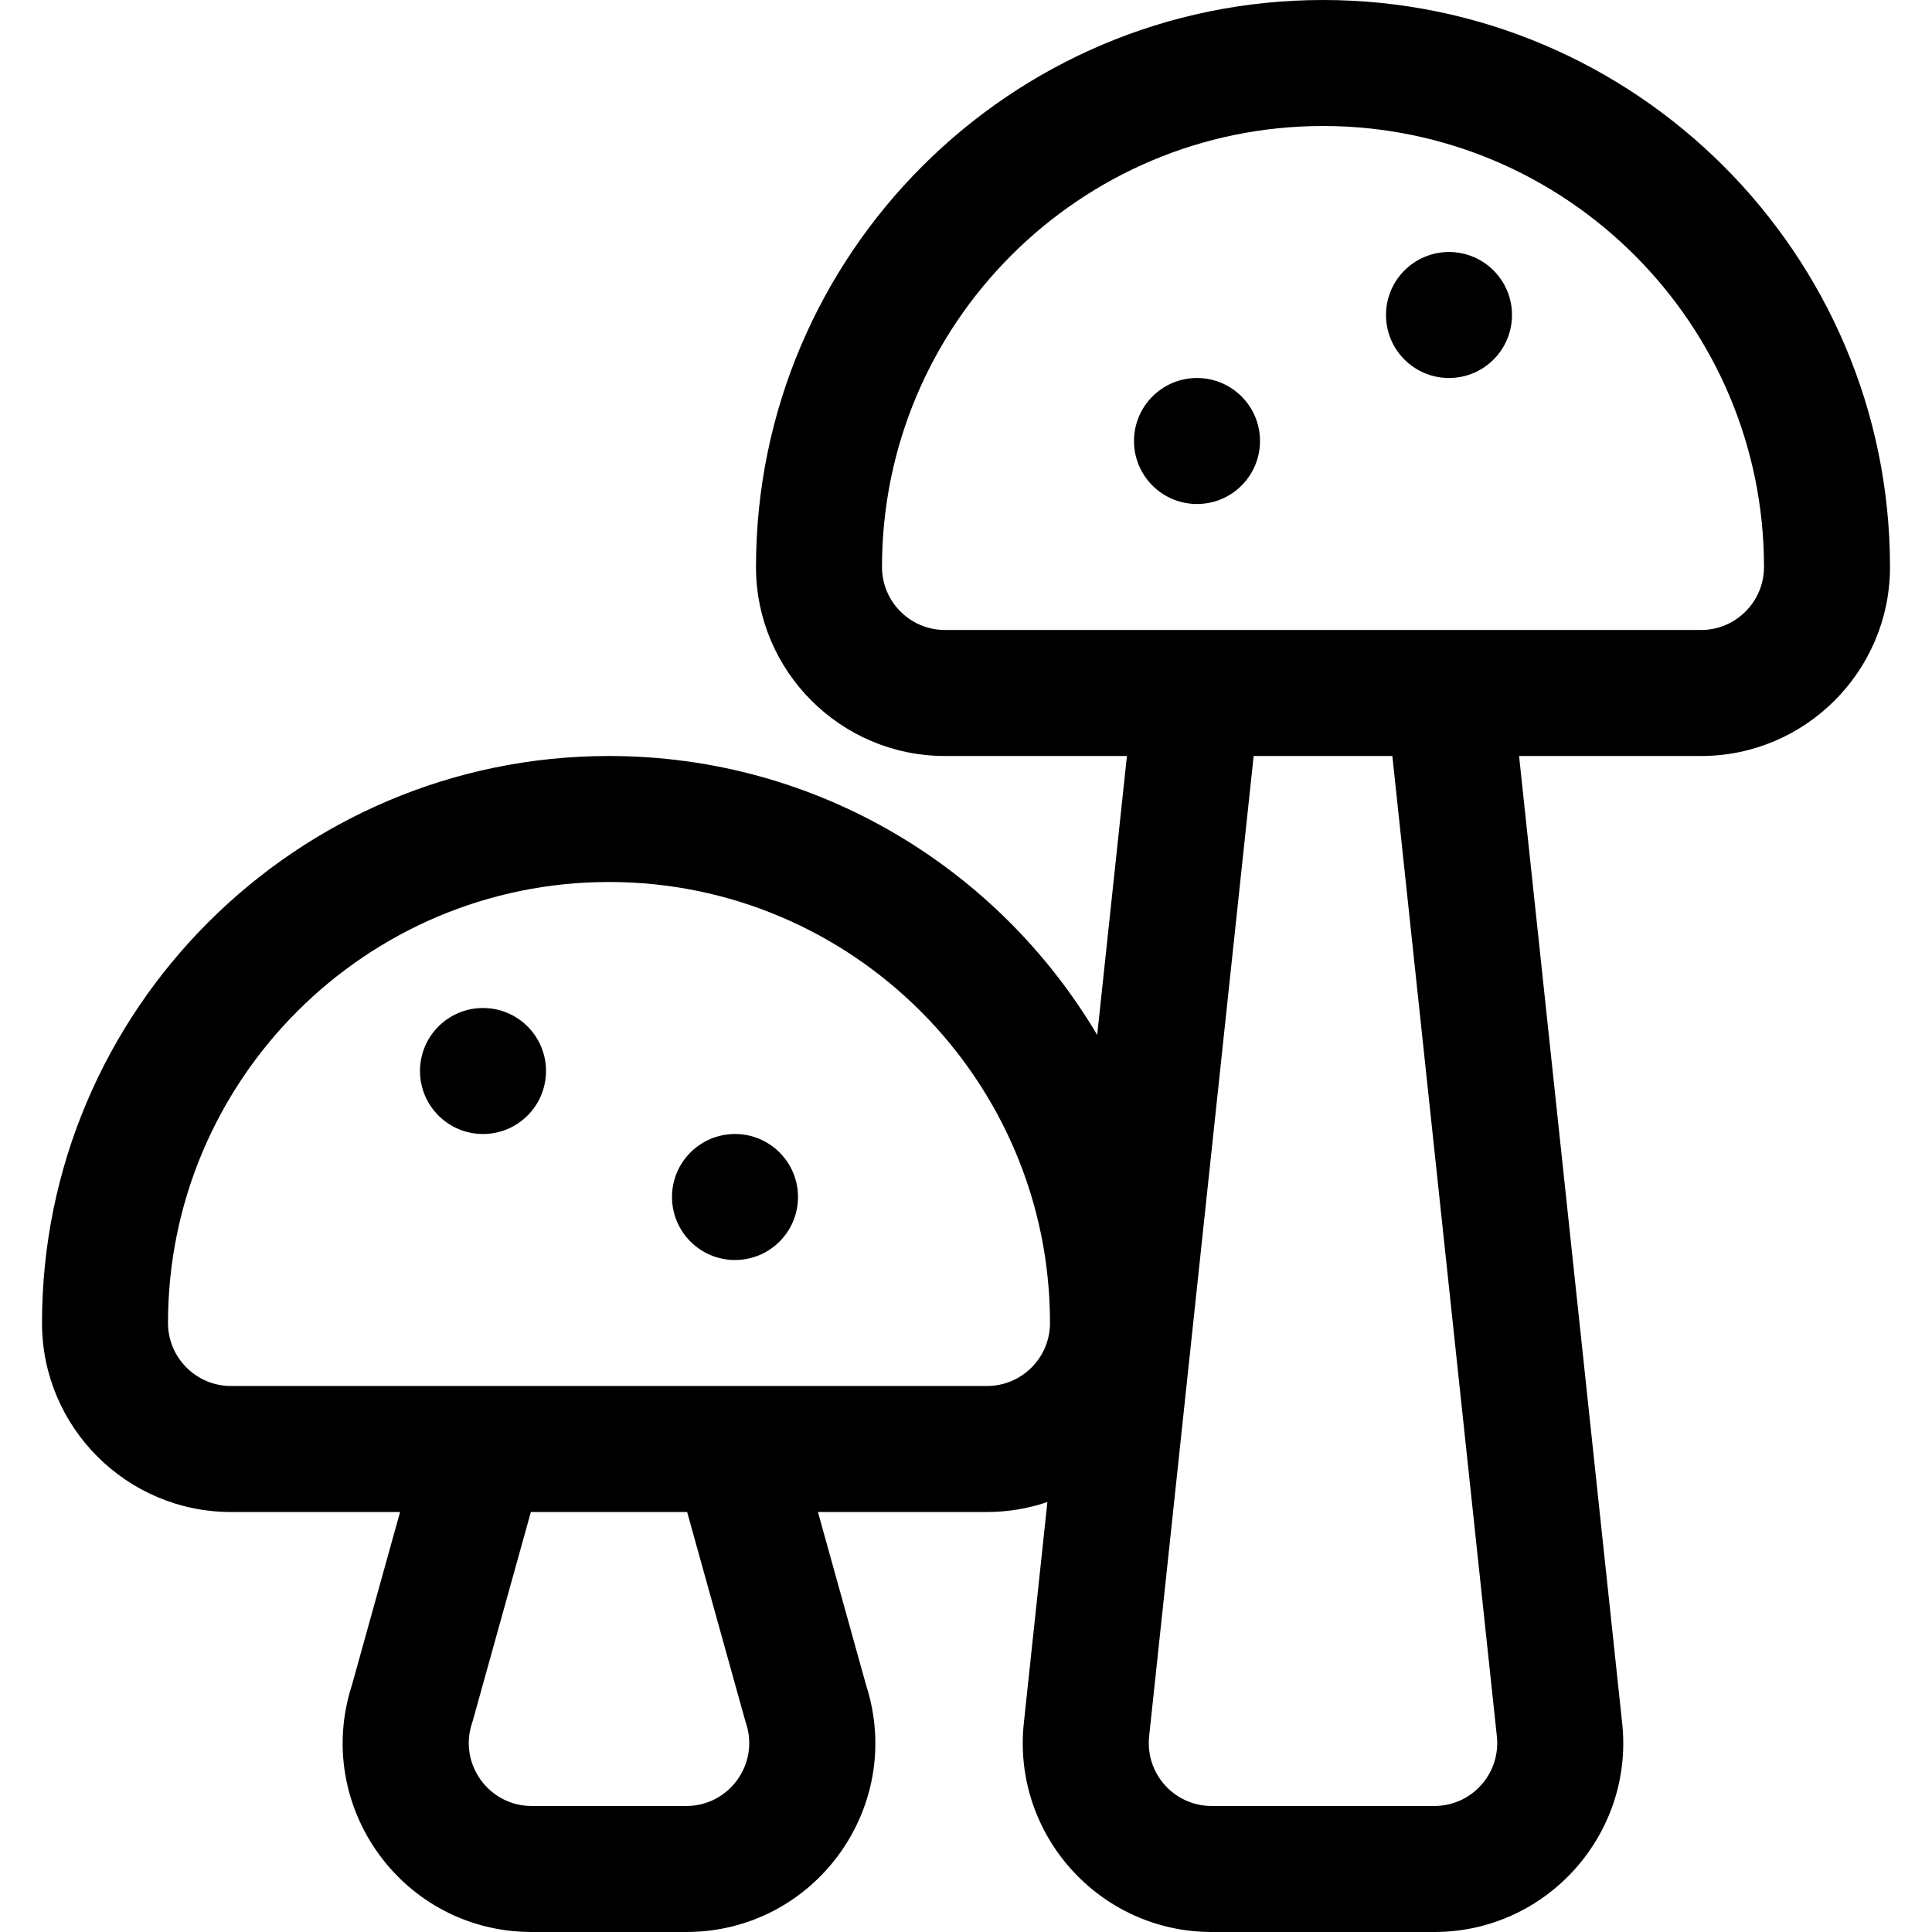 <?xml version="1.0" encoding="iso-8859-1"?>
<!-- Uploaded to: SVG Repo, www.svgrepo.com, Generator: SVG Repo Mixer Tools -->
<svg fill="#000000" height="800px" width="800px" version="1.1" id="Layer_1" xmlns="http://www.w3.org/2000/svg" xmlns:xlink="http://www.w3.org/1999/xlink" 
	 viewBox="0 0 512 512" xml:space="preserve">
<g>
	<g>
		<path d="M350.609,0c-82.854,0-150.261,67.407-150.261,150.261c0,27.618,22.469,50.087,50.087,50.087h48.213l-7.881,73.924
			c-26.185-44.211-74.371-73.924-129.375-73.924c-82.854,0-150.261,67.407-150.261,150.261c0,27.618,22.469,50.087,50.087,50.087
			h44.807l-12.749,45.817C82.817,478.835,106.853,512,140.937,512h40.909c34.054,0,58.13-33.134,47.661-65.487l-12.748-45.817
			h44.807c5.596,0,10.976-0.936,16.004-2.638l-6.217,58.323C268.056,486.036,291.311,512,321.133,512h58.952
			c29.973,0,53.057-26.148,49.788-55.544L402.57,200.348h48.213c27.618,0,50.087-22.469,50.087-50.087
			C500.87,67.407,433.462,0,350.609,0z M181.847,478.609h-40.909c-11.41,0-19.446-11.154-15.839-21.975
			c0.088-0.266,0.17-0.534,0.246-0.805l15.339-55.133h41.413l15.342,55.133c0.075,0.27,0.158,0.539,0.246,0.805
			C201.294,467.459,193.253,478.609,181.847,478.609z M261.565,367.304c-5.173,0-192.739,0-200.348,0
			c-9.206,0-16.696-7.49-16.696-16.696c0-64.442,52.428-116.87,116.87-116.87s116.87,52.428,116.87,116.87
			C278.261,359.815,270.771,367.304,261.565,367.304z M380.085,478.609h-58.952c-9.884,0-17.706-8.521-16.585-18.613l27.68-259.647
			h36.76l27.69,259.721C397.776,469.946,390.085,478.609,380.085,478.609z M450.783,166.957c-7.804,0-195.238,0-200.348,0
			c-9.206,0-16.696-7.49-16.696-16.696c0-64.442,52.428-116.87,116.87-116.87s116.87,52.428,116.87,116.87
			C467.478,159.467,459.989,166.957,450.783,166.957z"/>
	</g>
</g>
<g>
	<g>
		<circle cx="128" cy="283.826" r="16.696"/>
	</g>
</g>
<g>
	<g>
		<circle cx="317.217" cy="116.87" r="16.696"/>
	</g>
</g>
<g>
	<g>
		<circle cx="384" cy="83.478" r="16.696"/>
	</g>
</g>
<g>
	<g>
		<circle cx="194.783" cy="317.217" r="16.696"/>
	</g>
</g>
</svg>